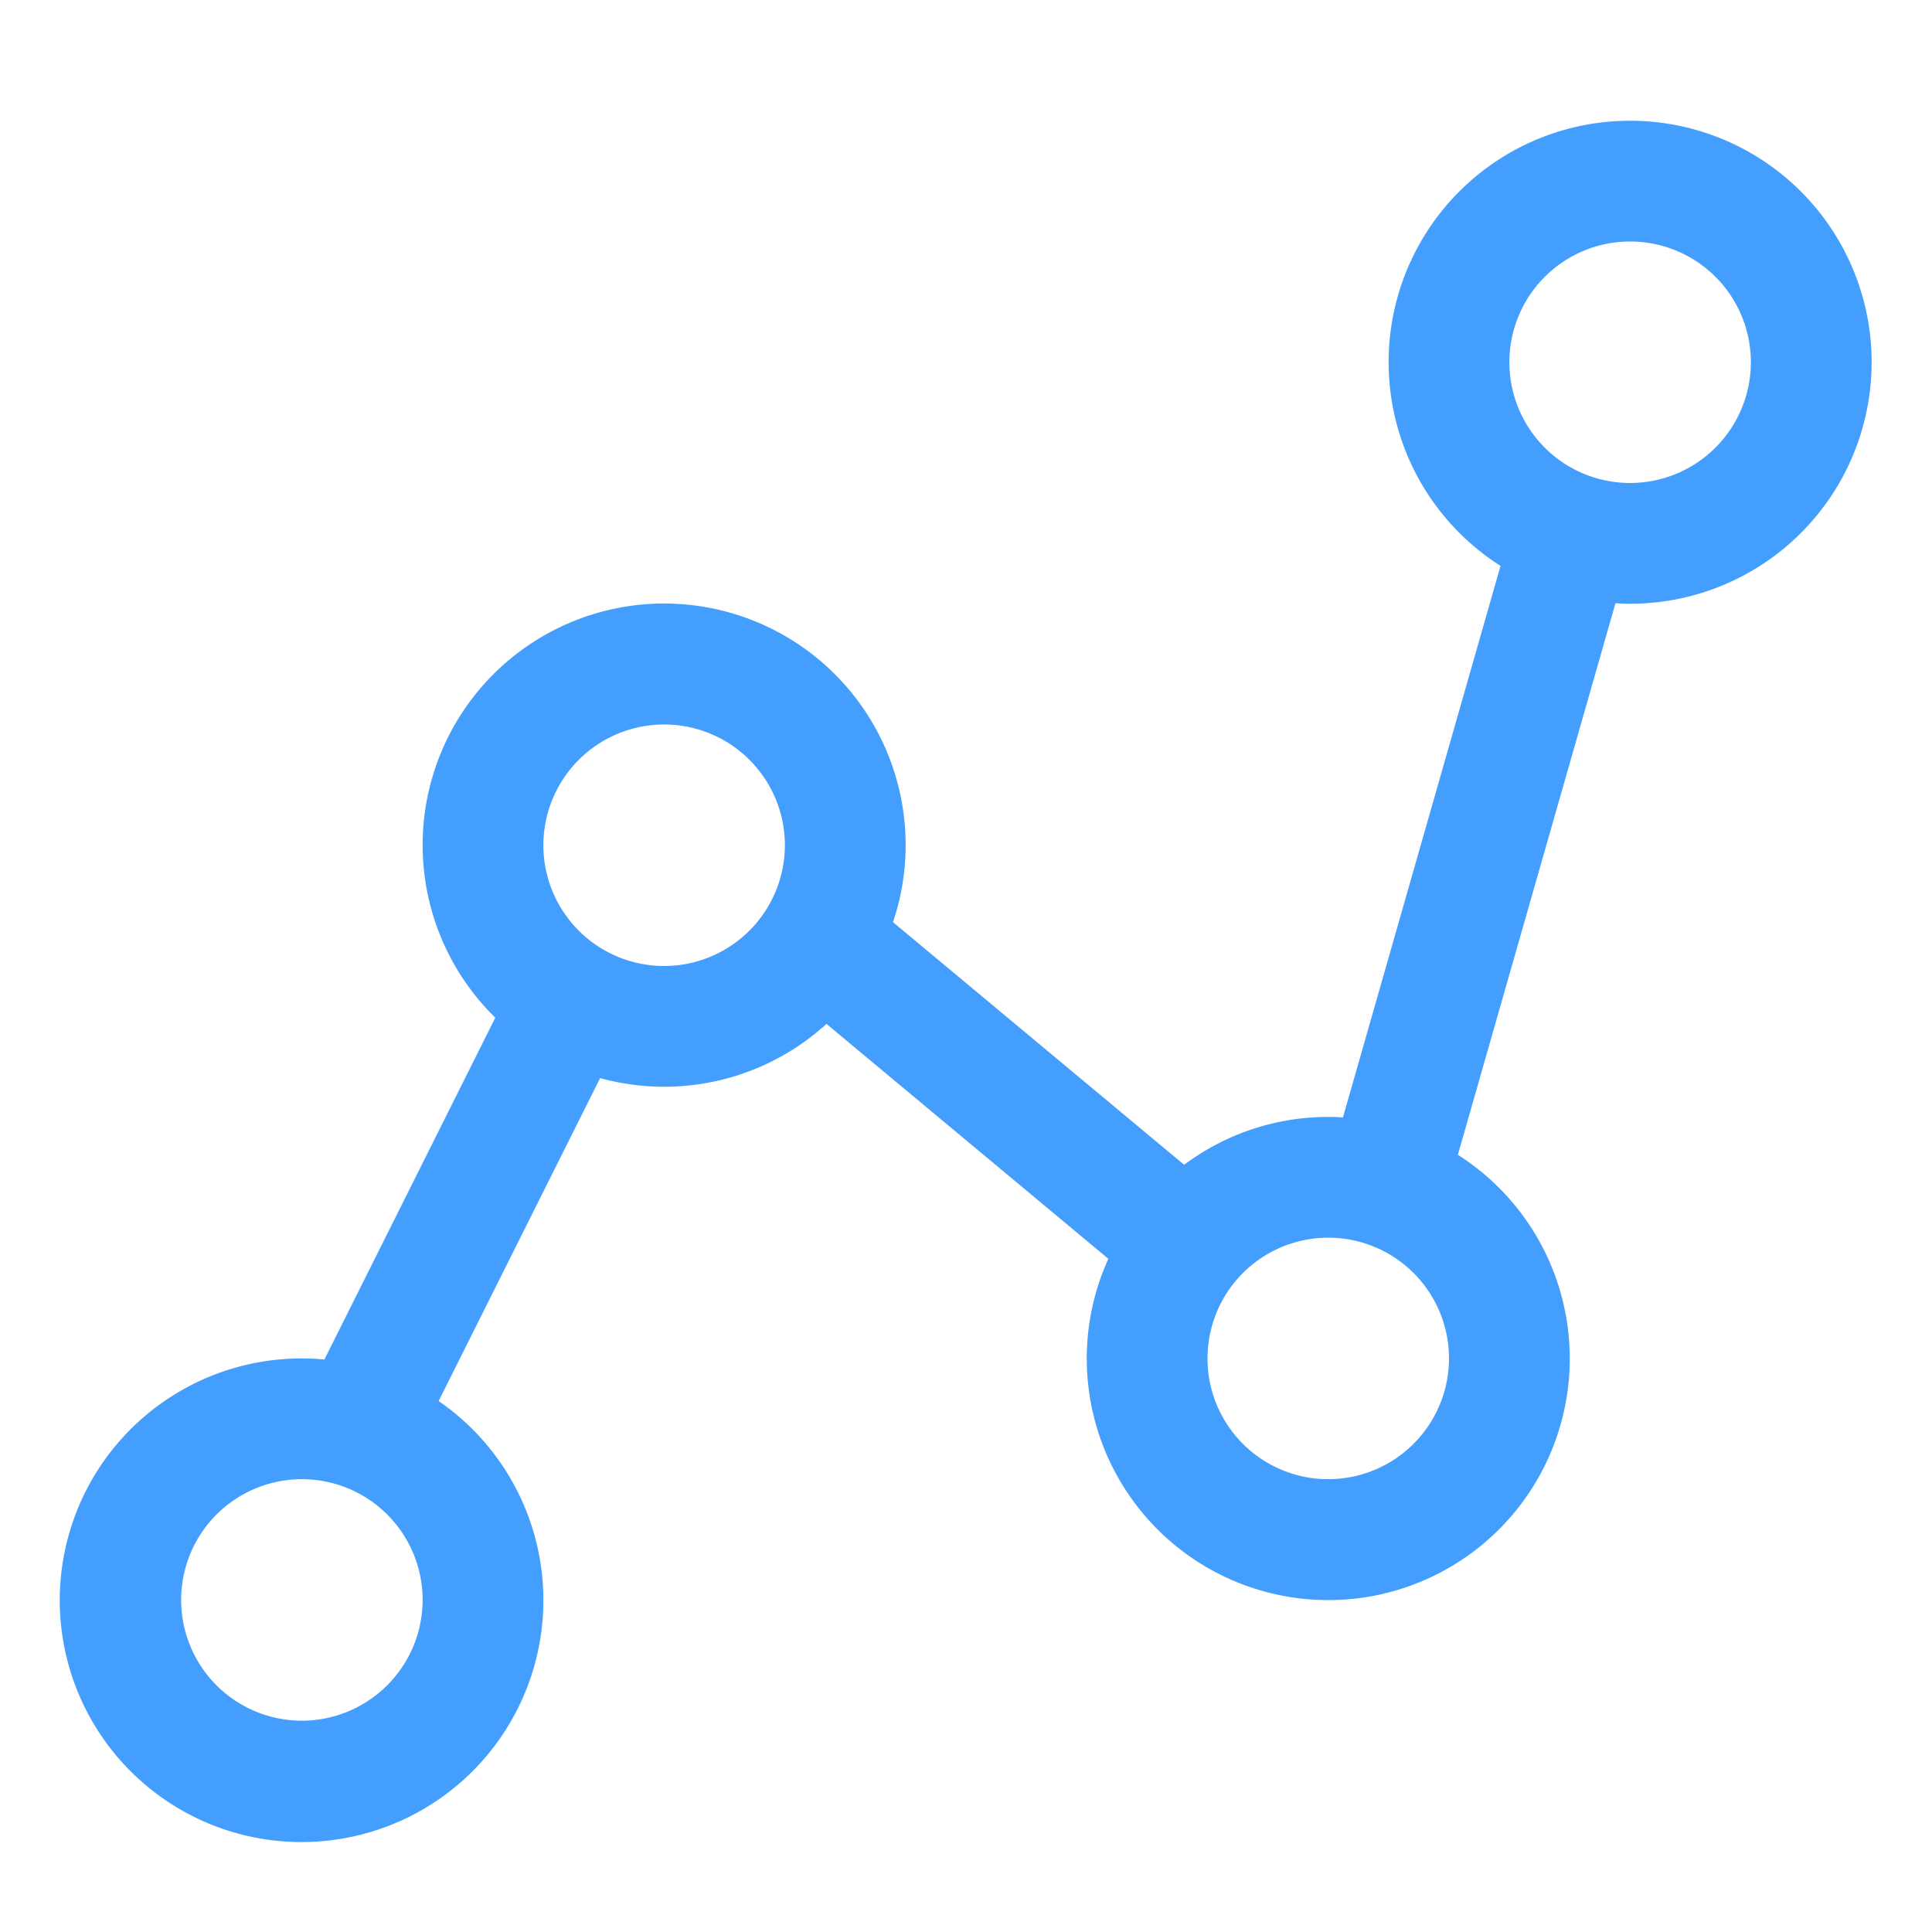 <svg fill="#449EFD" width="512" height="512" xmlns="http://www.w3.org/2000/svg"><path  d="M432 32a63.973 63.973 0 00-34.344 117.963L355.894 296.13A64.372 64.372 0 00352 296a63.659 63.659 0 00-38.193 12.678l-77.154-64.295A64 64 0 10131.259 269.7l-45.292 90.588A64.334 64.334 0 0080 360a64.082 64.082 0 1036.243 11.29l42.8-85.589a63.845 63.845 0 0059.982-14.356l74.7 62.252a64 64 0 1092.621-27.56l41.76-146.167c1.289.078 2.585.13 3.894.13a64 64 0 000-128zM80 456a32 32 0 1132-32 32.036 32.036 0 01-32 32zm96-200a32 32 0 1132-32 32.036 32.036 0 01-32 32zm176 136a32 32 0 1132-32 32.036 32.036 0 01-32 32zm80-264a32 32 0 1132-32 32.036 32.036 0 01-32 32z" /></svg>